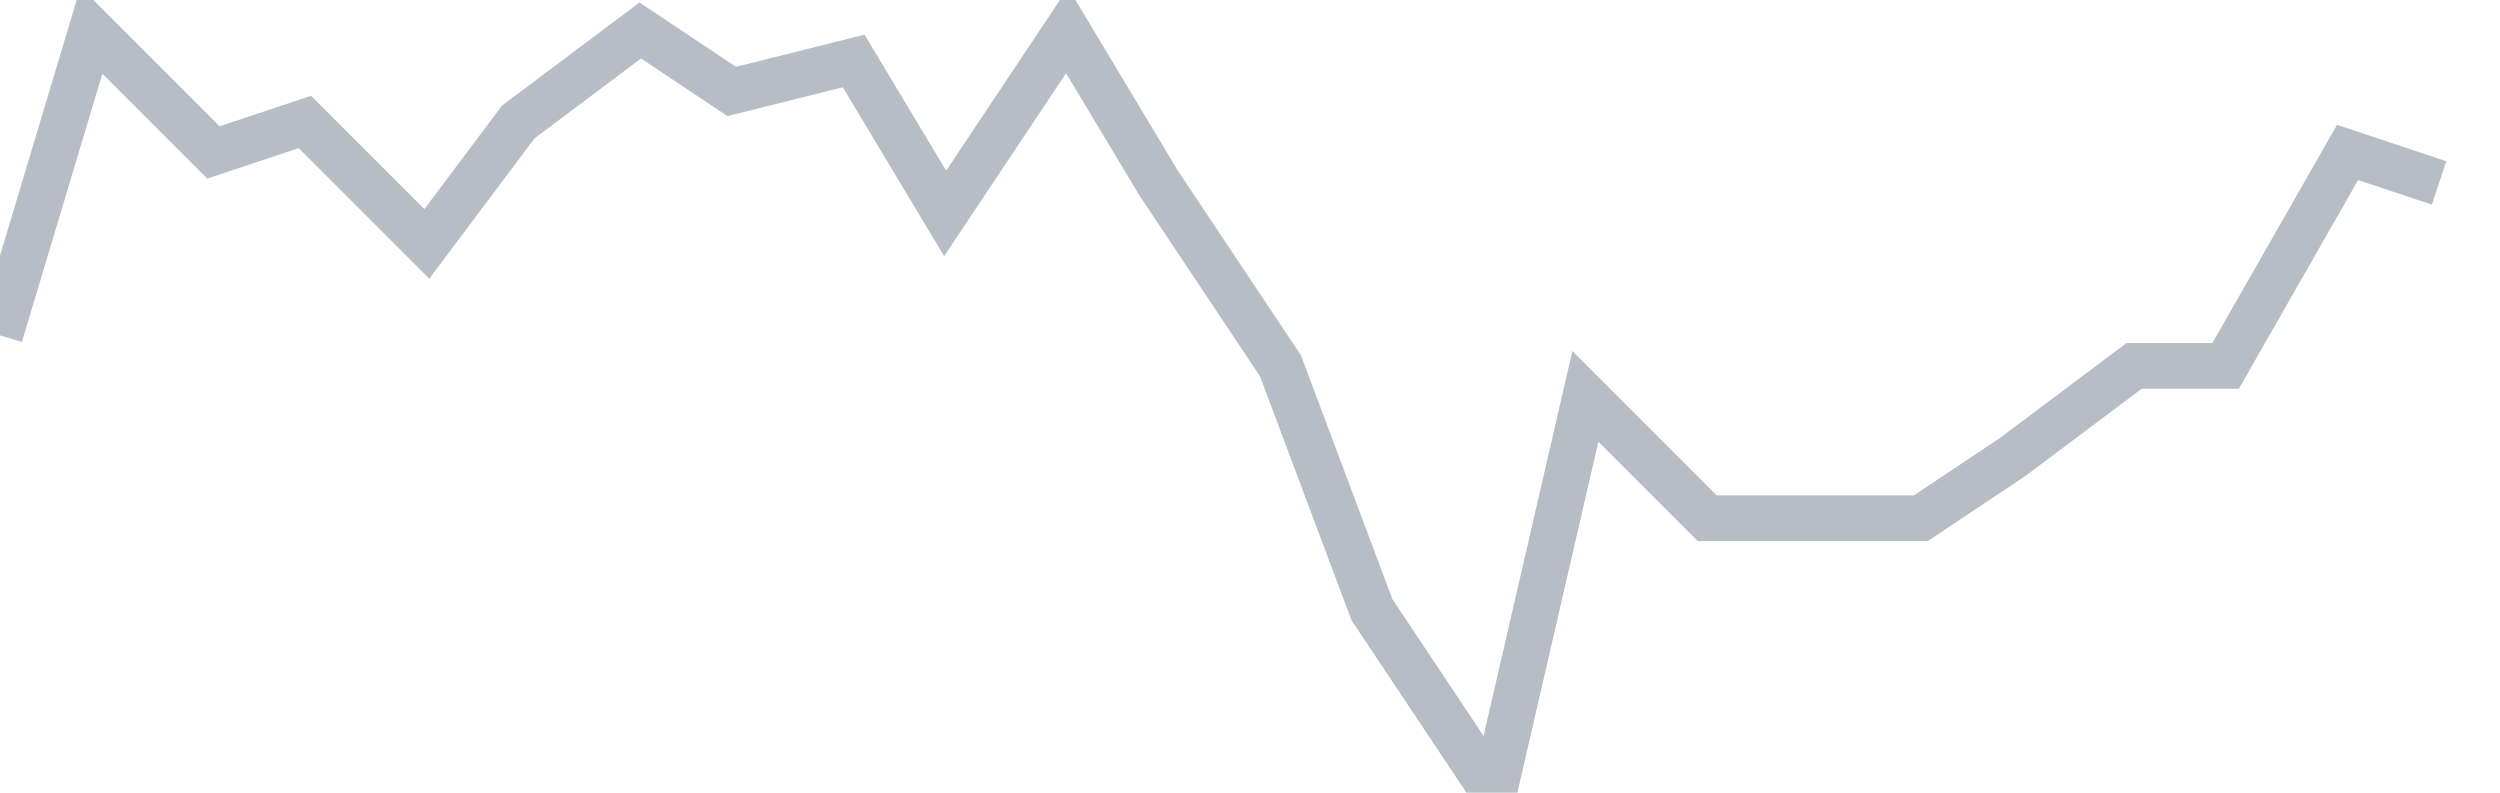 <svg width="82" height="26" fill="none" xmlns="http://www.w3.org/2000/svg"><path d="M0 11L3 1l4 4 3-1 4 4 3-4 4-3 3 2 4-1 3 5 4-6 3 5 4 6 3 8 4 6 3-13 4 4h7l3-2 4-3h3l4-7 3 1" stroke="#B7BDC6" stroke-width="1.5"/></svg>